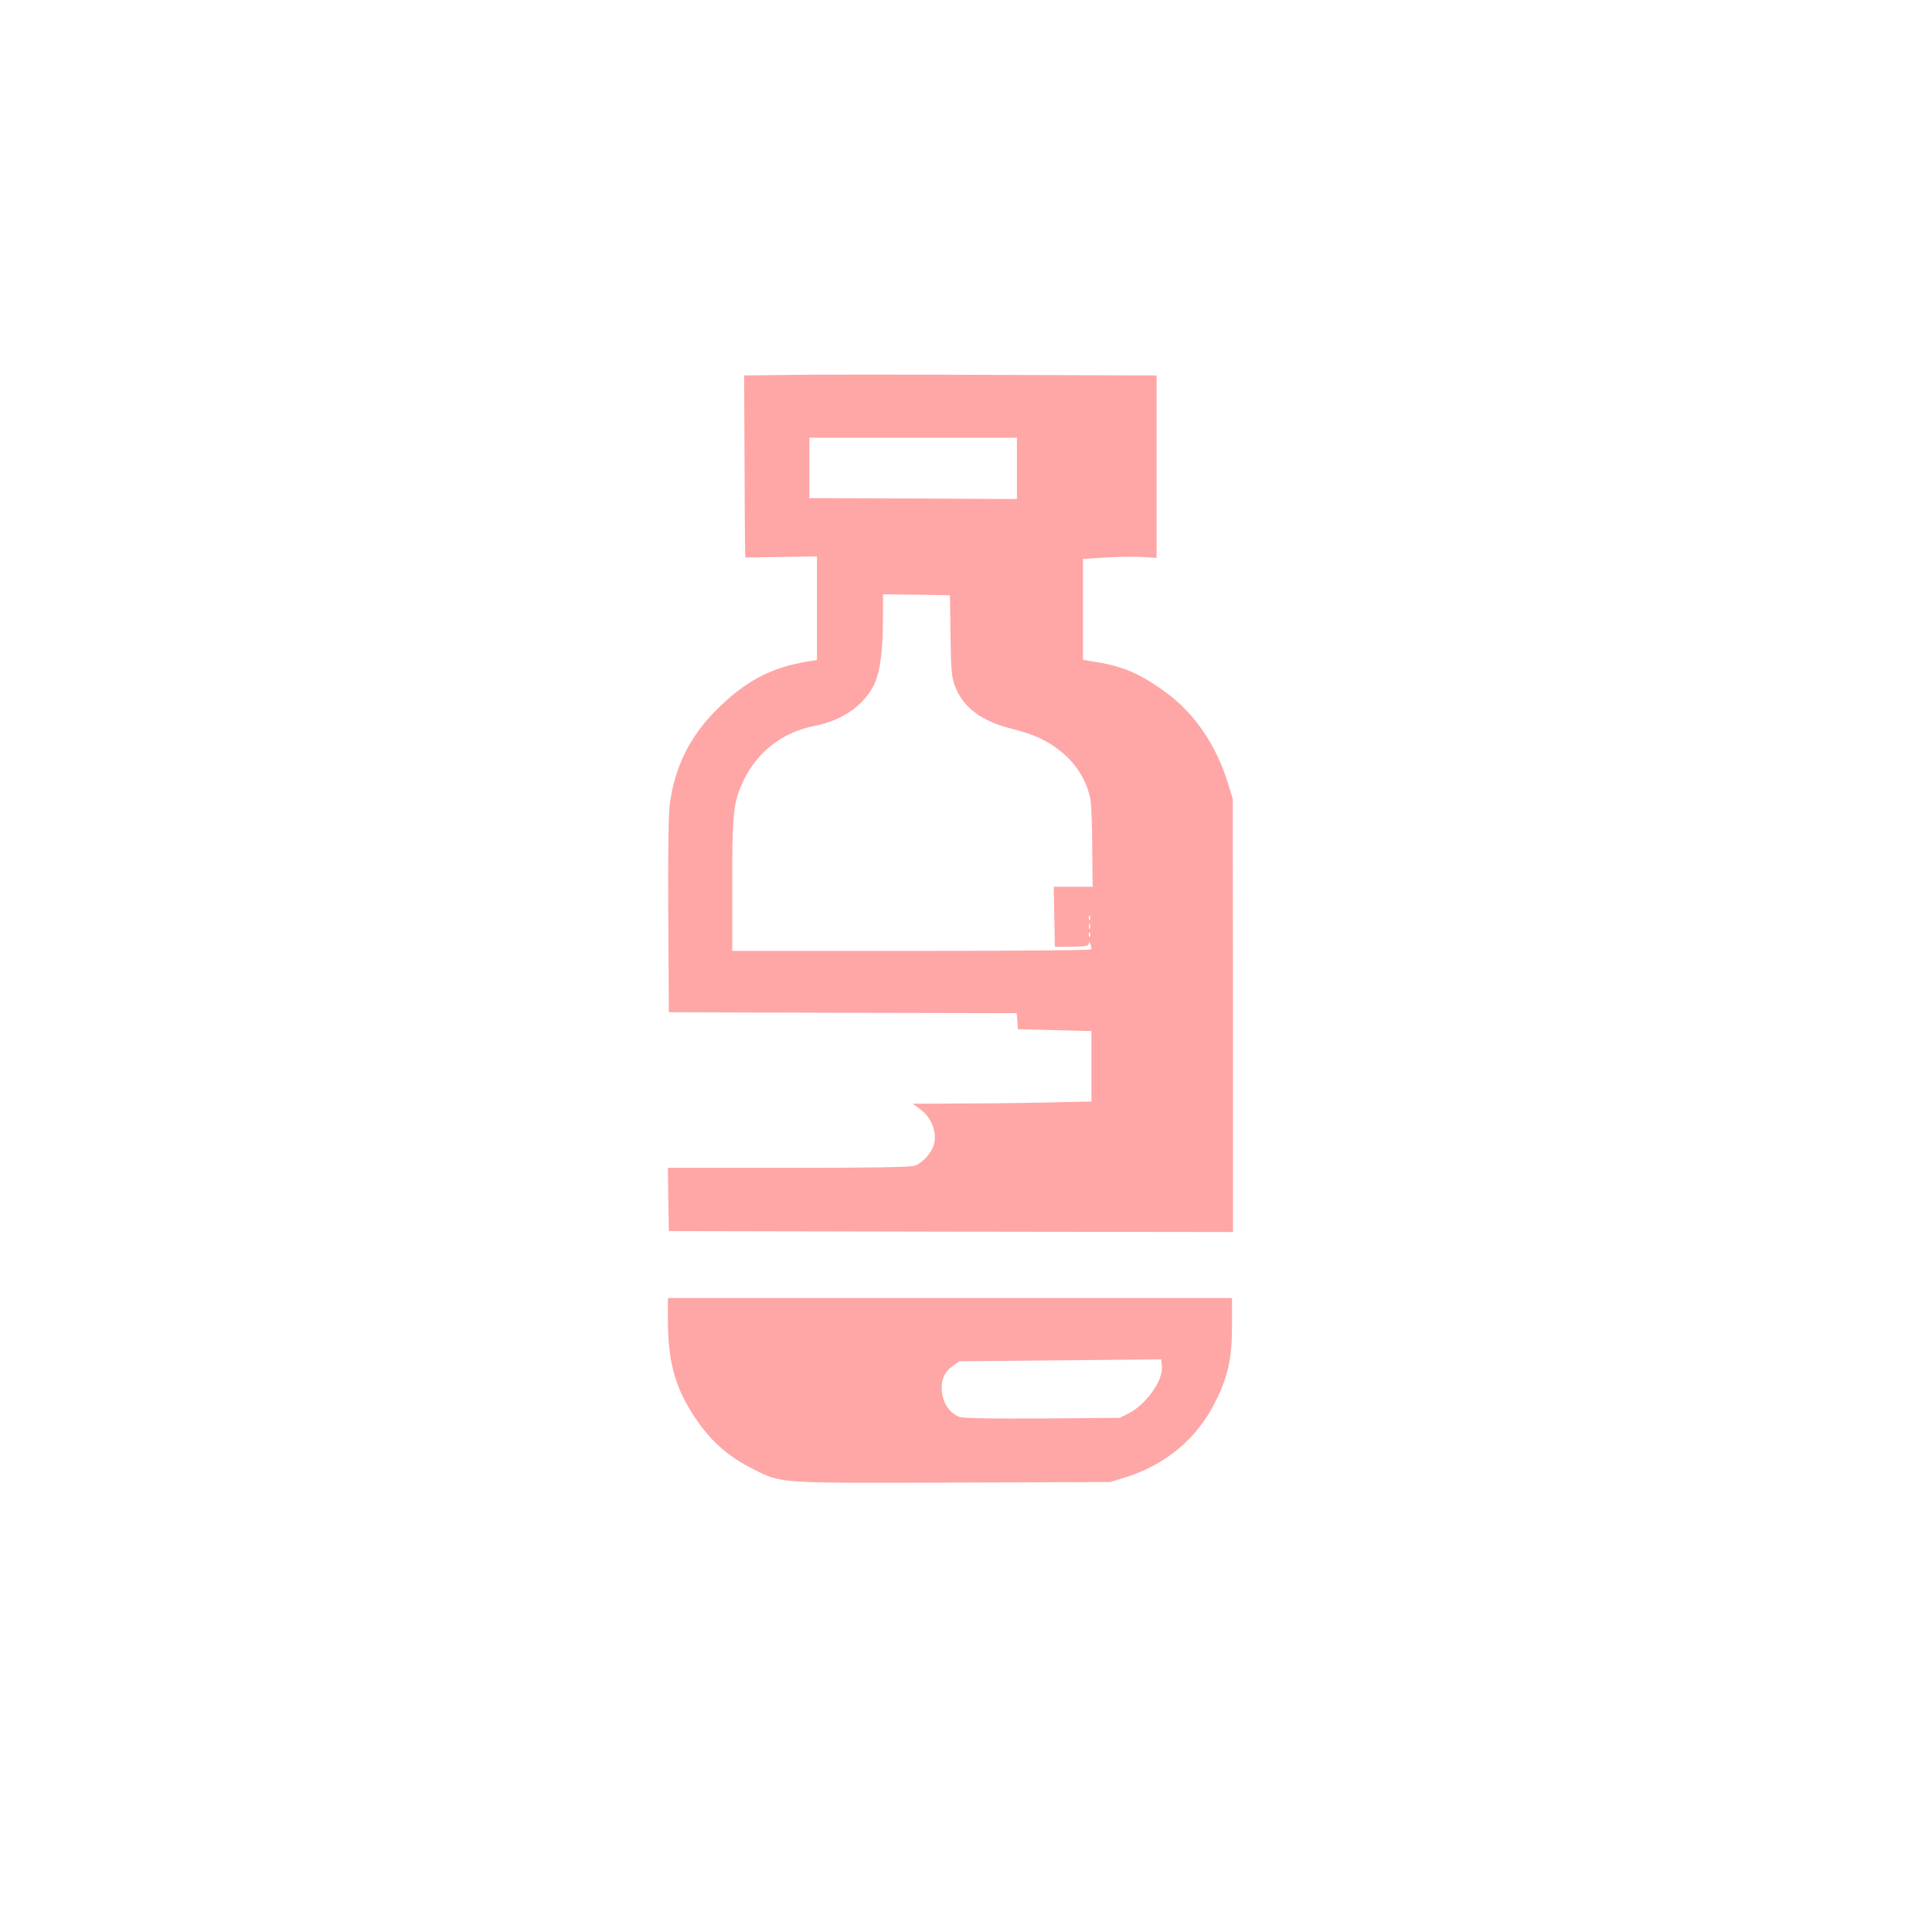 <?xml version="1.0" standalone="no"?>
<!DOCTYPE svg PUBLIC "-//W3C//DTD SVG 20010904//EN"
 "http://www.w3.org/TR/2001/REC-SVG-20010904/DTD/svg10.dtd">
<svg version="1.0" xmlns="http://www.w3.org/2000/svg"
 width="1024pt" height="1024pt" viewBox="0 0 1024 1024"
 preserveAspectRatio="xMidYMid meet">

<g transform="translate(0,1024) scale(0.1,-0.1)"
fill="#ffa6a6" stroke="none">
<path d="M4184 8253 l-240 -3 2 -423 c1 -232 2 -449 3 -482 l1 -60 190 3 190
3 0 -275 0 -274 -42 -7 c-201 -31 -341 -106 -498 -265 -136 -138 -215 -300
-240 -492 -7 -53 -10 -270 -8 -593 l3 -510 922 -3 922 -2 3 -43 3 -42 195 -5
195 -5 0 -187 0 -186 -260 -6 c-143 -3 -356 -5 -473 -5 l-214 -1 44 -33 c57
-43 85 -120 68 -183 -13 -46 -59 -97 -103 -113 -19 -7 -241 -11 -668 -11
l-639 0 2 -167 3 -168 1495 -3 1495 -2 0 1147 -1 1148 -27 88 c-61 197 -176
366 -325 475 -132 98 -229 140 -366 162 l-76 13 0 267 0 268 116 7 c63 4 151
5 195 3 l79 -5 0 484 0 483 -22 0 c-13 0 -396 1 -853 3 -456 2 -938 2 -1071 0z
m1206 -495 l0 -163 -550 3 -550 2 0 160 0 160 550 0 550 0 0 -162z m-352 -886
c2 -184 6 -221 23 -267 43 -115 142 -189 307 -229 124 -31 206 -72 284 -144
64 -60 112 -145 127 -227 5 -27 10 -143 10 -257 l2 -208 -103 0 -103 0 3 -159
3 -159 89 0 c75 1 90 4 91 17 0 12 3 11 8 -4 5 -11 7 -23 4 -27 -2 -5 -431 -8
-953 -8 l-949 0 0 336 c-1 371 6 444 47 539 73 172 212 284 395 319 143 28
259 110 311 220 31 65 46 181 46 354 l0 122 178 -2 177 -3 3 -213z m739 -1504
c-3 -8 -6 -5 -6 6 -1 11 2 17 5 13 3 -3 4 -12 1 -19z m0 -50 c-3 -7 -5 -2 -5
12 0 14 2 19 5 13 2 -7 2 -19 0 -25z m0 -40 c-3 -8 -6 -5 -6 6 -1 11 2 17 5
13 3 -3 4 -12 1 -19z"/>
<path d="M3540 3243 c0 -205 34 -341 121 -481 90 -147 188 -238 338 -312 143
-72 122 -71 1054 -68 l832 3 75 23 c218 67 387 208 484 407 66 133 86 228 86
402 l0 143 -1495 0 -1495 0 0 -117z m2599 -327 c-30 -65 -97 -137 -155 -166
l-49 -25 -405 -3 c-266 -2 -418 1 -441 7 -52 16 -91 71 -97 136 -5 62 13 103
60 137 l33 23 535 5 535 5 3 -36 c2 -23 -5 -55 -19 -83z"/>
</g>
</svg>
